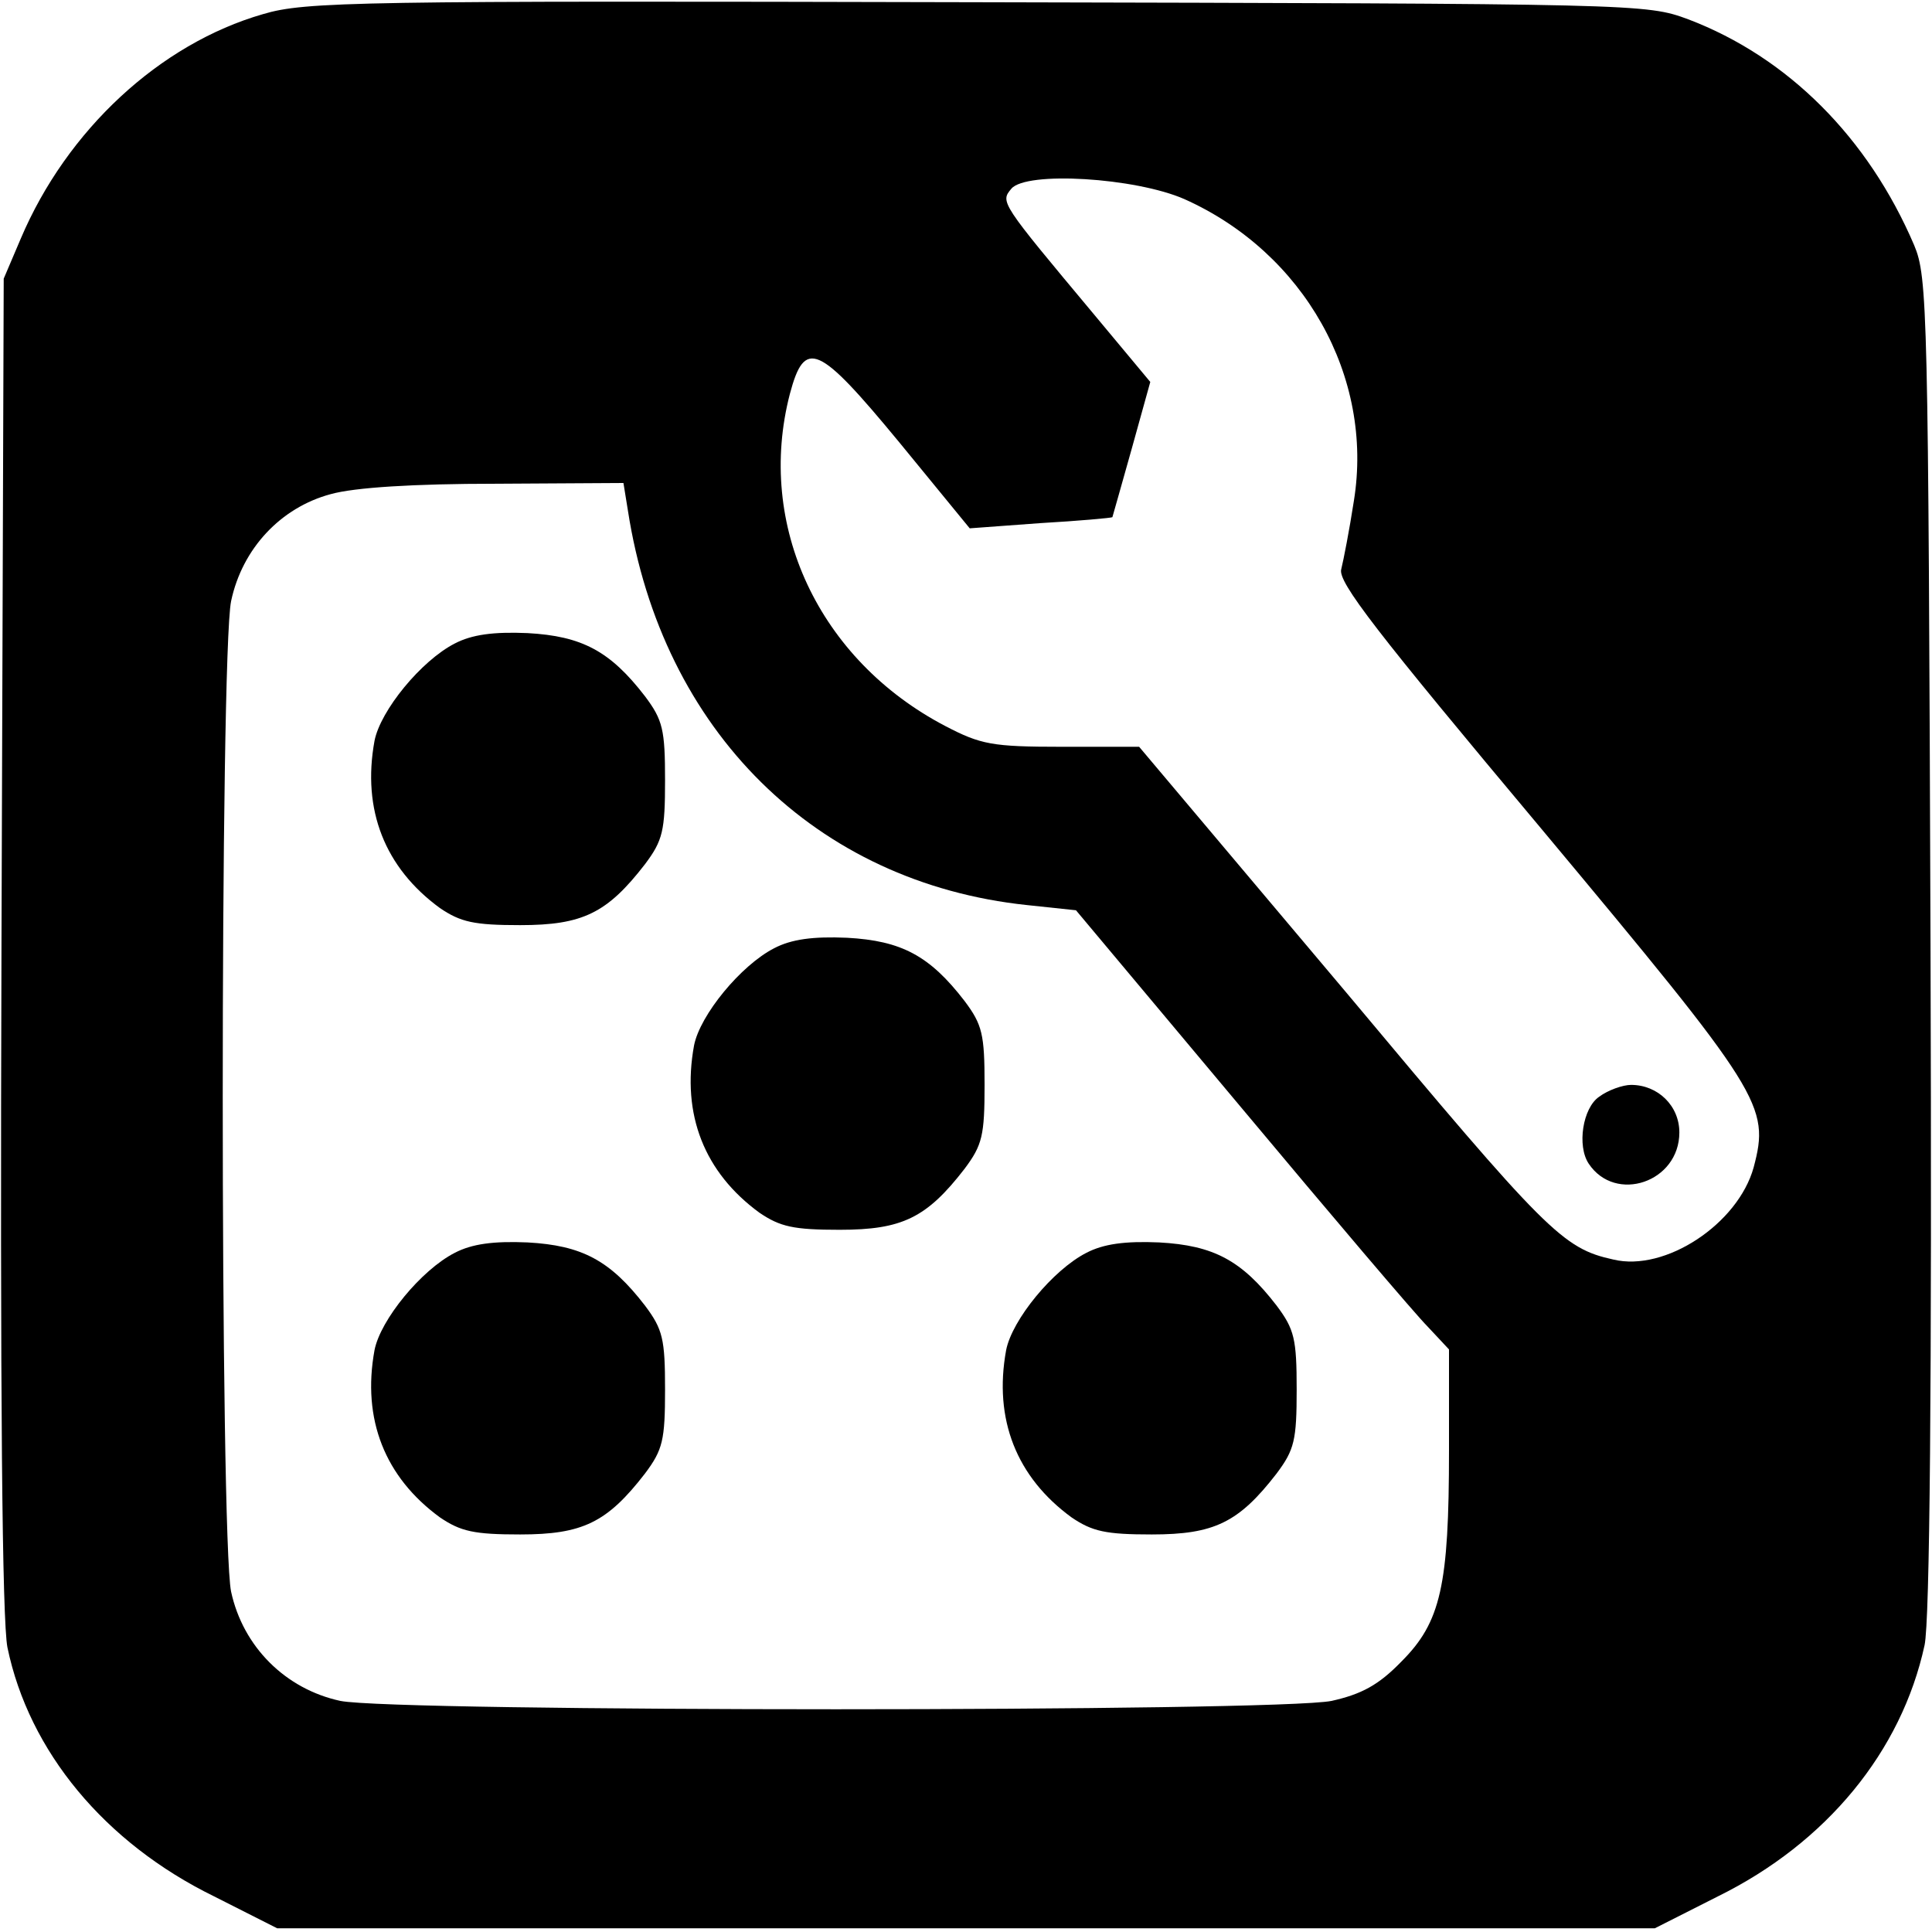 <?xml version="1.0" standalone="no"?>
<!DOCTYPE svg PUBLIC "-//W3C//DTD SVG 20010904//EN"
 "http://www.w3.org/TR/2001/REC-SVG-20010904/DTD/svg10.dtd">
<svg version="1.0" xmlns="http://www.w3.org/2000/svg"
 width="260pt" height="260pt" viewBox="0 0 260 260"
 preserveAspectRatio="xMidYMid meet">
<g transform="translate(0,260) scale(0.1,-0.1)"
fill="#000000" stroke="none">
<path d="M354 2581 c-139 -40 -264 -156 -326 -302 l-23 -54 -3 -895 c-2 -617
1 -911 8 -947 29 -140 131 -263 278 -335 l85 -43 927 0 927 0 85 43 c146 72
247 195 278 338 7 33 10 342 8 944 -3 857 -4 897 -22 940 -62 145 -170 253
-304 304 -57 21 -63 21 -957 23 -835 2 -904 1 -961 -16z m1240 -249 c161 -72
255 -239 228 -406 -6 -39 -14 -80 -17 -92 -5 -17 47 -84 269 -349 298 -357
308 -373 286 -456 -21 -76 -119 -141 -189 -124 -68 15 -89 36 -359 359 l-279
331 -104 0 c-94 0 -109 3 -157 28 -170 89 -255 270 -209 447 20 75 38 67 147
-65 l95 -116 95 7 c52 3 96 7 97 8 0 0 12 42 26 92 l25 90 -75 90 c-127 152
-127 152 -112 170 20 24 167 15 233 -14z m-749 -419 c46 -297 253 -501 537
-531 l66 -7 222 -265 c122 -146 235 -279 251 -295 l29 -31 0 -136 c0 -182 -11
-231 -64 -284 -31 -32 -54 -44 -94 -53 -74 -15 -1260 -15 -1334 0 -74 16 -131
73 -147 147 -15 73 -15 1260 0 1333 15 71 67 126 134 144 32 9 112 14 222 14
l172 1 6 -37z"/>
<path d="M2152 1124 c-22 -15 -30 -66 -14 -90 36 -54 122 -25 122 42 0 36 -29
64 -65 64 -11 0 -31 -7 -43 -16z"/>
<path d="M612 1734 c-45 -23 -100 -90 -108 -131 -17 -93 14 -171 88 -225 28
-19 46 -23 108 -23 84 0 117 16 168 82 24 32 27 45 27 113 0 68 -3 81 -27 113
-47 61 -85 81 -158 85 -46 2 -75 -2 -98 -14z"/>
<path d="M1042 1324 c-45 -23 -100 -90 -108 -131 -17 -93 14 -171 88 -225 28
-19 46 -23 108 -23 84 0 117 16 168 82 24 32 27 45 27 113 0 68 -3 81 -27 113
-47 61 -85 81 -158 85 -46 2 -75 -2 -98 -14z"/>
<path d="M612 914 c-45 -23 -100 -90 -108 -131 -17 -93 14 -171 88 -225 28
-19 46 -23 108 -23 84 0 117 16 168 82 24 32 27 45 27 113 0 68 -3 81 -27 113
-47 61 -85 81 -158 85 -46 2 -75 -2 -98 -14z"/>
<path d="M1462 914 c-45 -23 -100 -90 -108 -131 -17 -93 14 -171 88 -225 28
-19 46 -23 108 -23 84 0 117 16 168 82 24 32 27 45 27 113 0 68 -3 81 -27 113
-47 61 -85 81 -158 85 -46 2 -75 -2 -98 -14z"/>
</g>
</svg>
